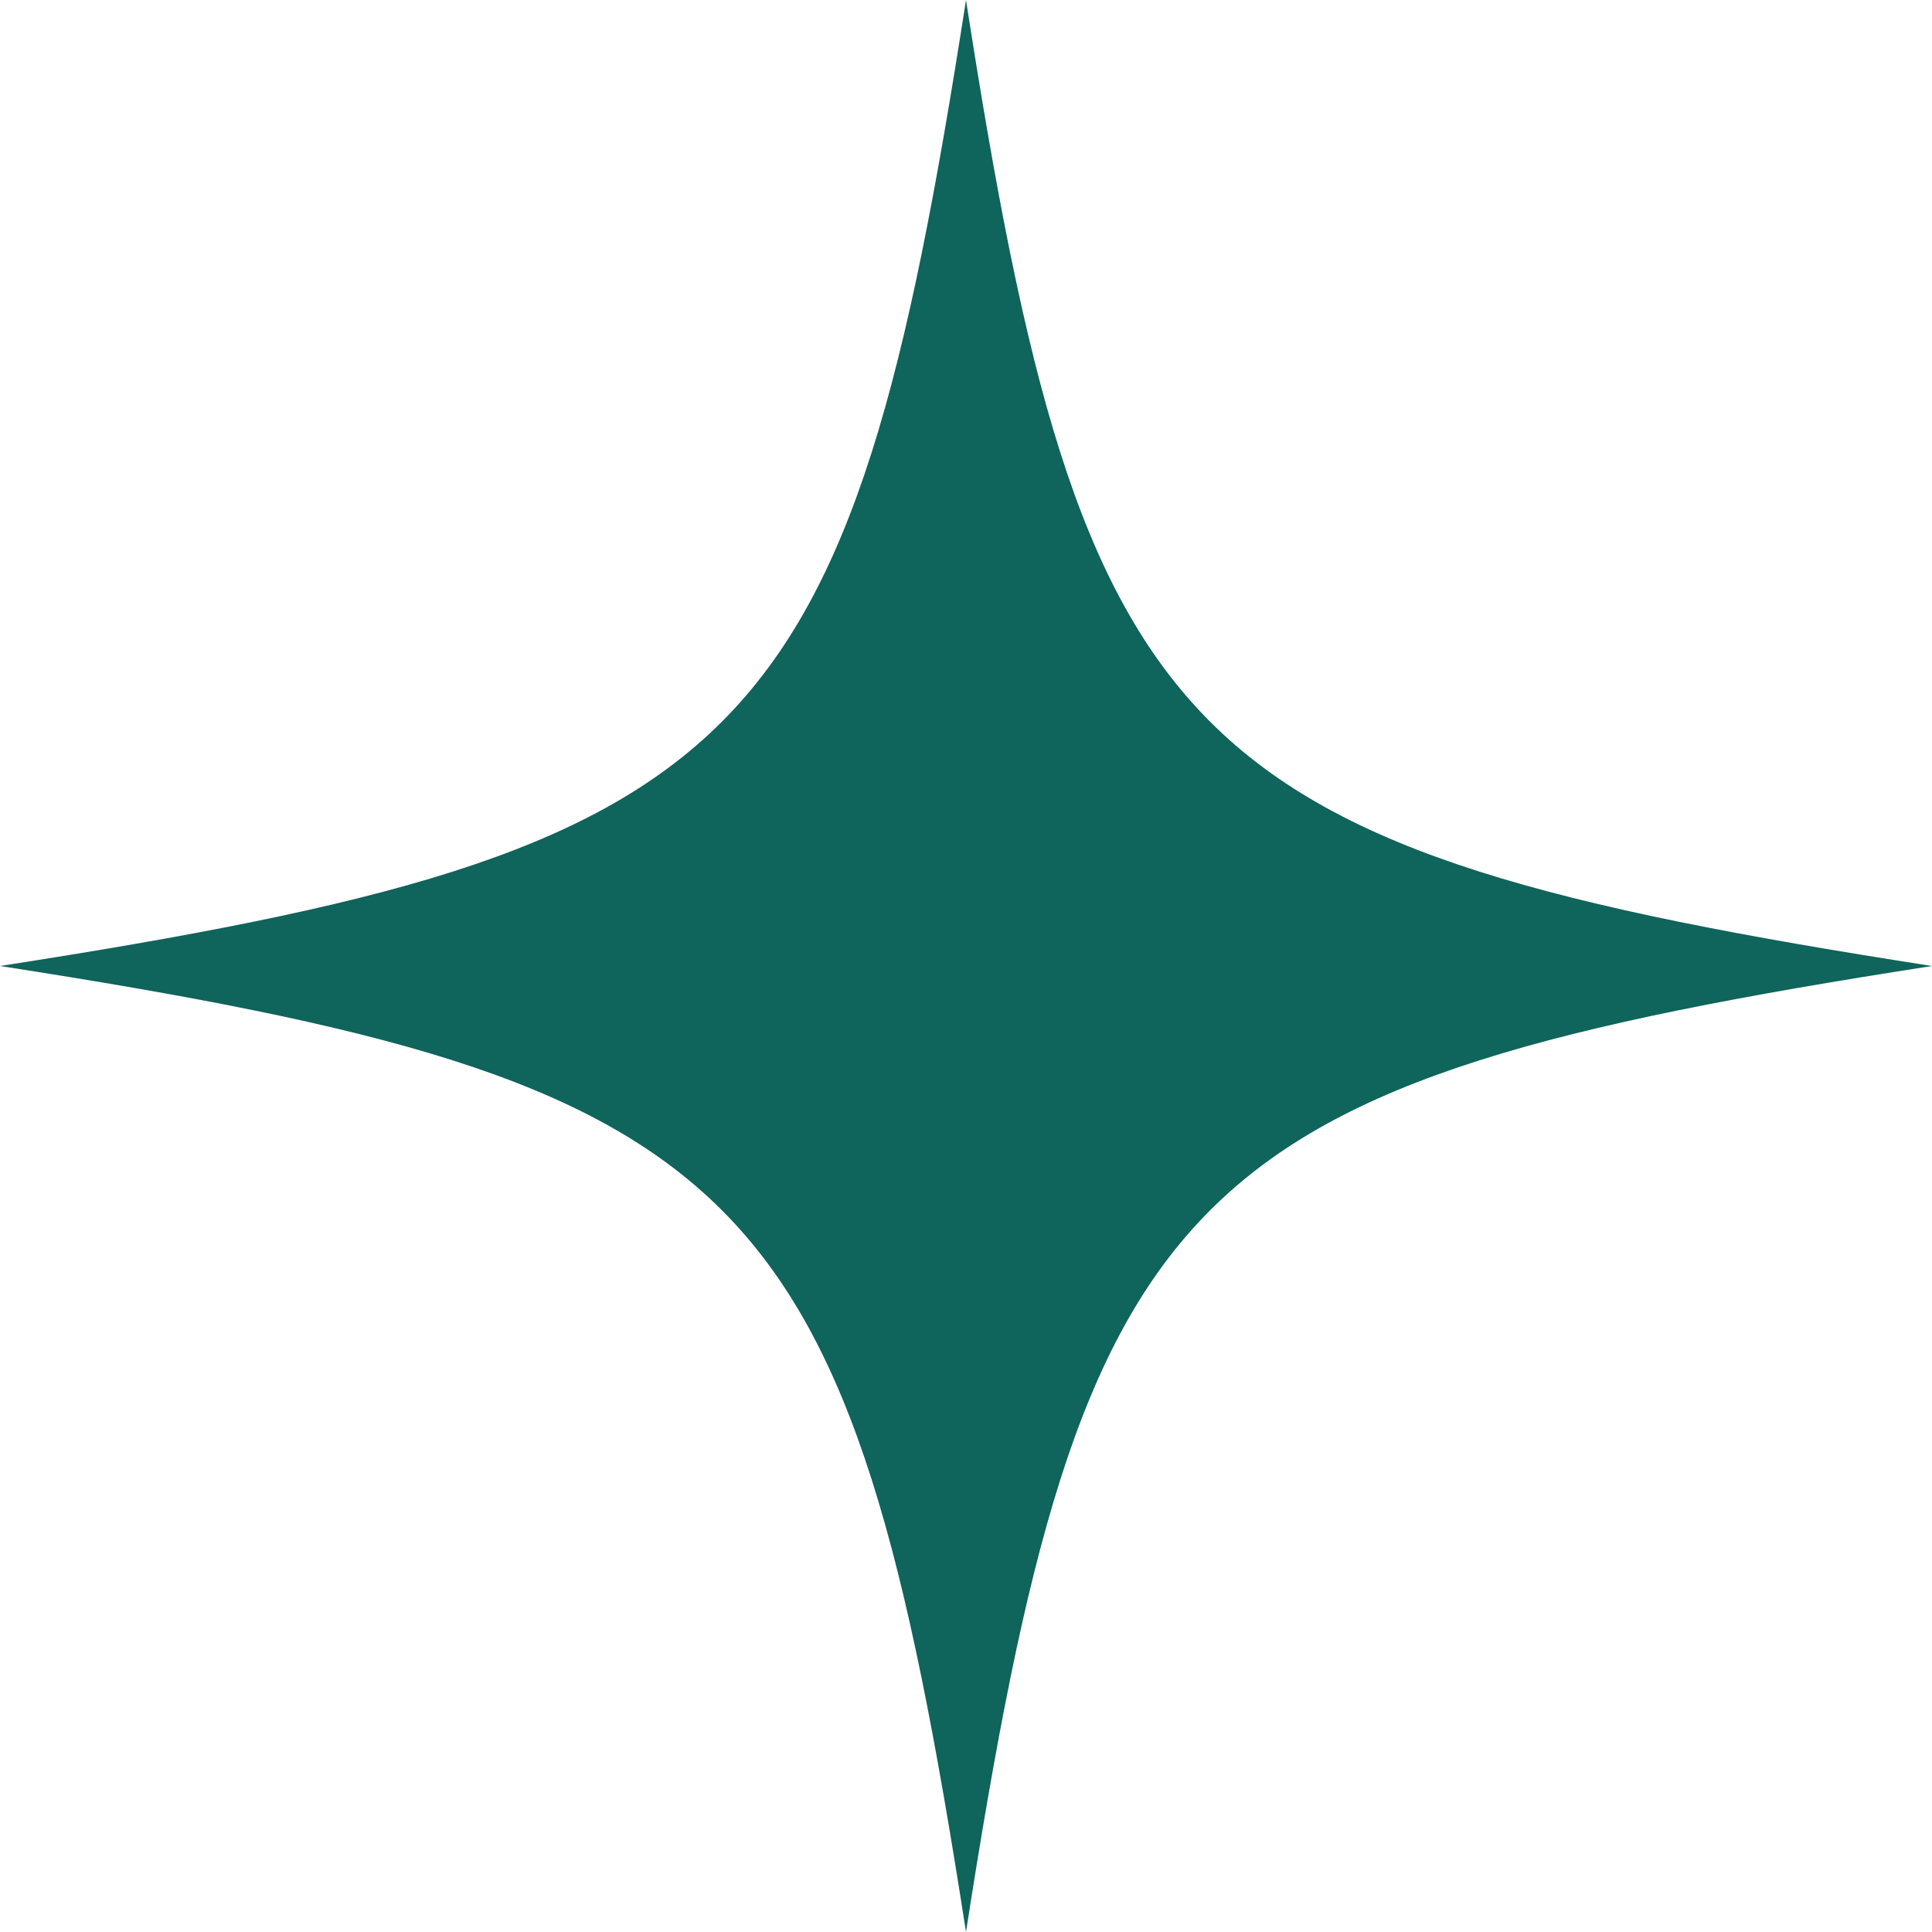 <svg width="53" height="53" viewBox="0 0 53 53" fill="none" xmlns="http://www.w3.org/2000/svg">
<path d="M0 26.5C20.682 23.288 23.285 20.682 26.5 0C29.712 20.682 32.318 23.285 53 26.5C32.318 29.712 29.715 32.318 26.5 53C23.285 32.314 20.682 29.712 0 26.5Z" fill="#0F645B"/>
</svg>
